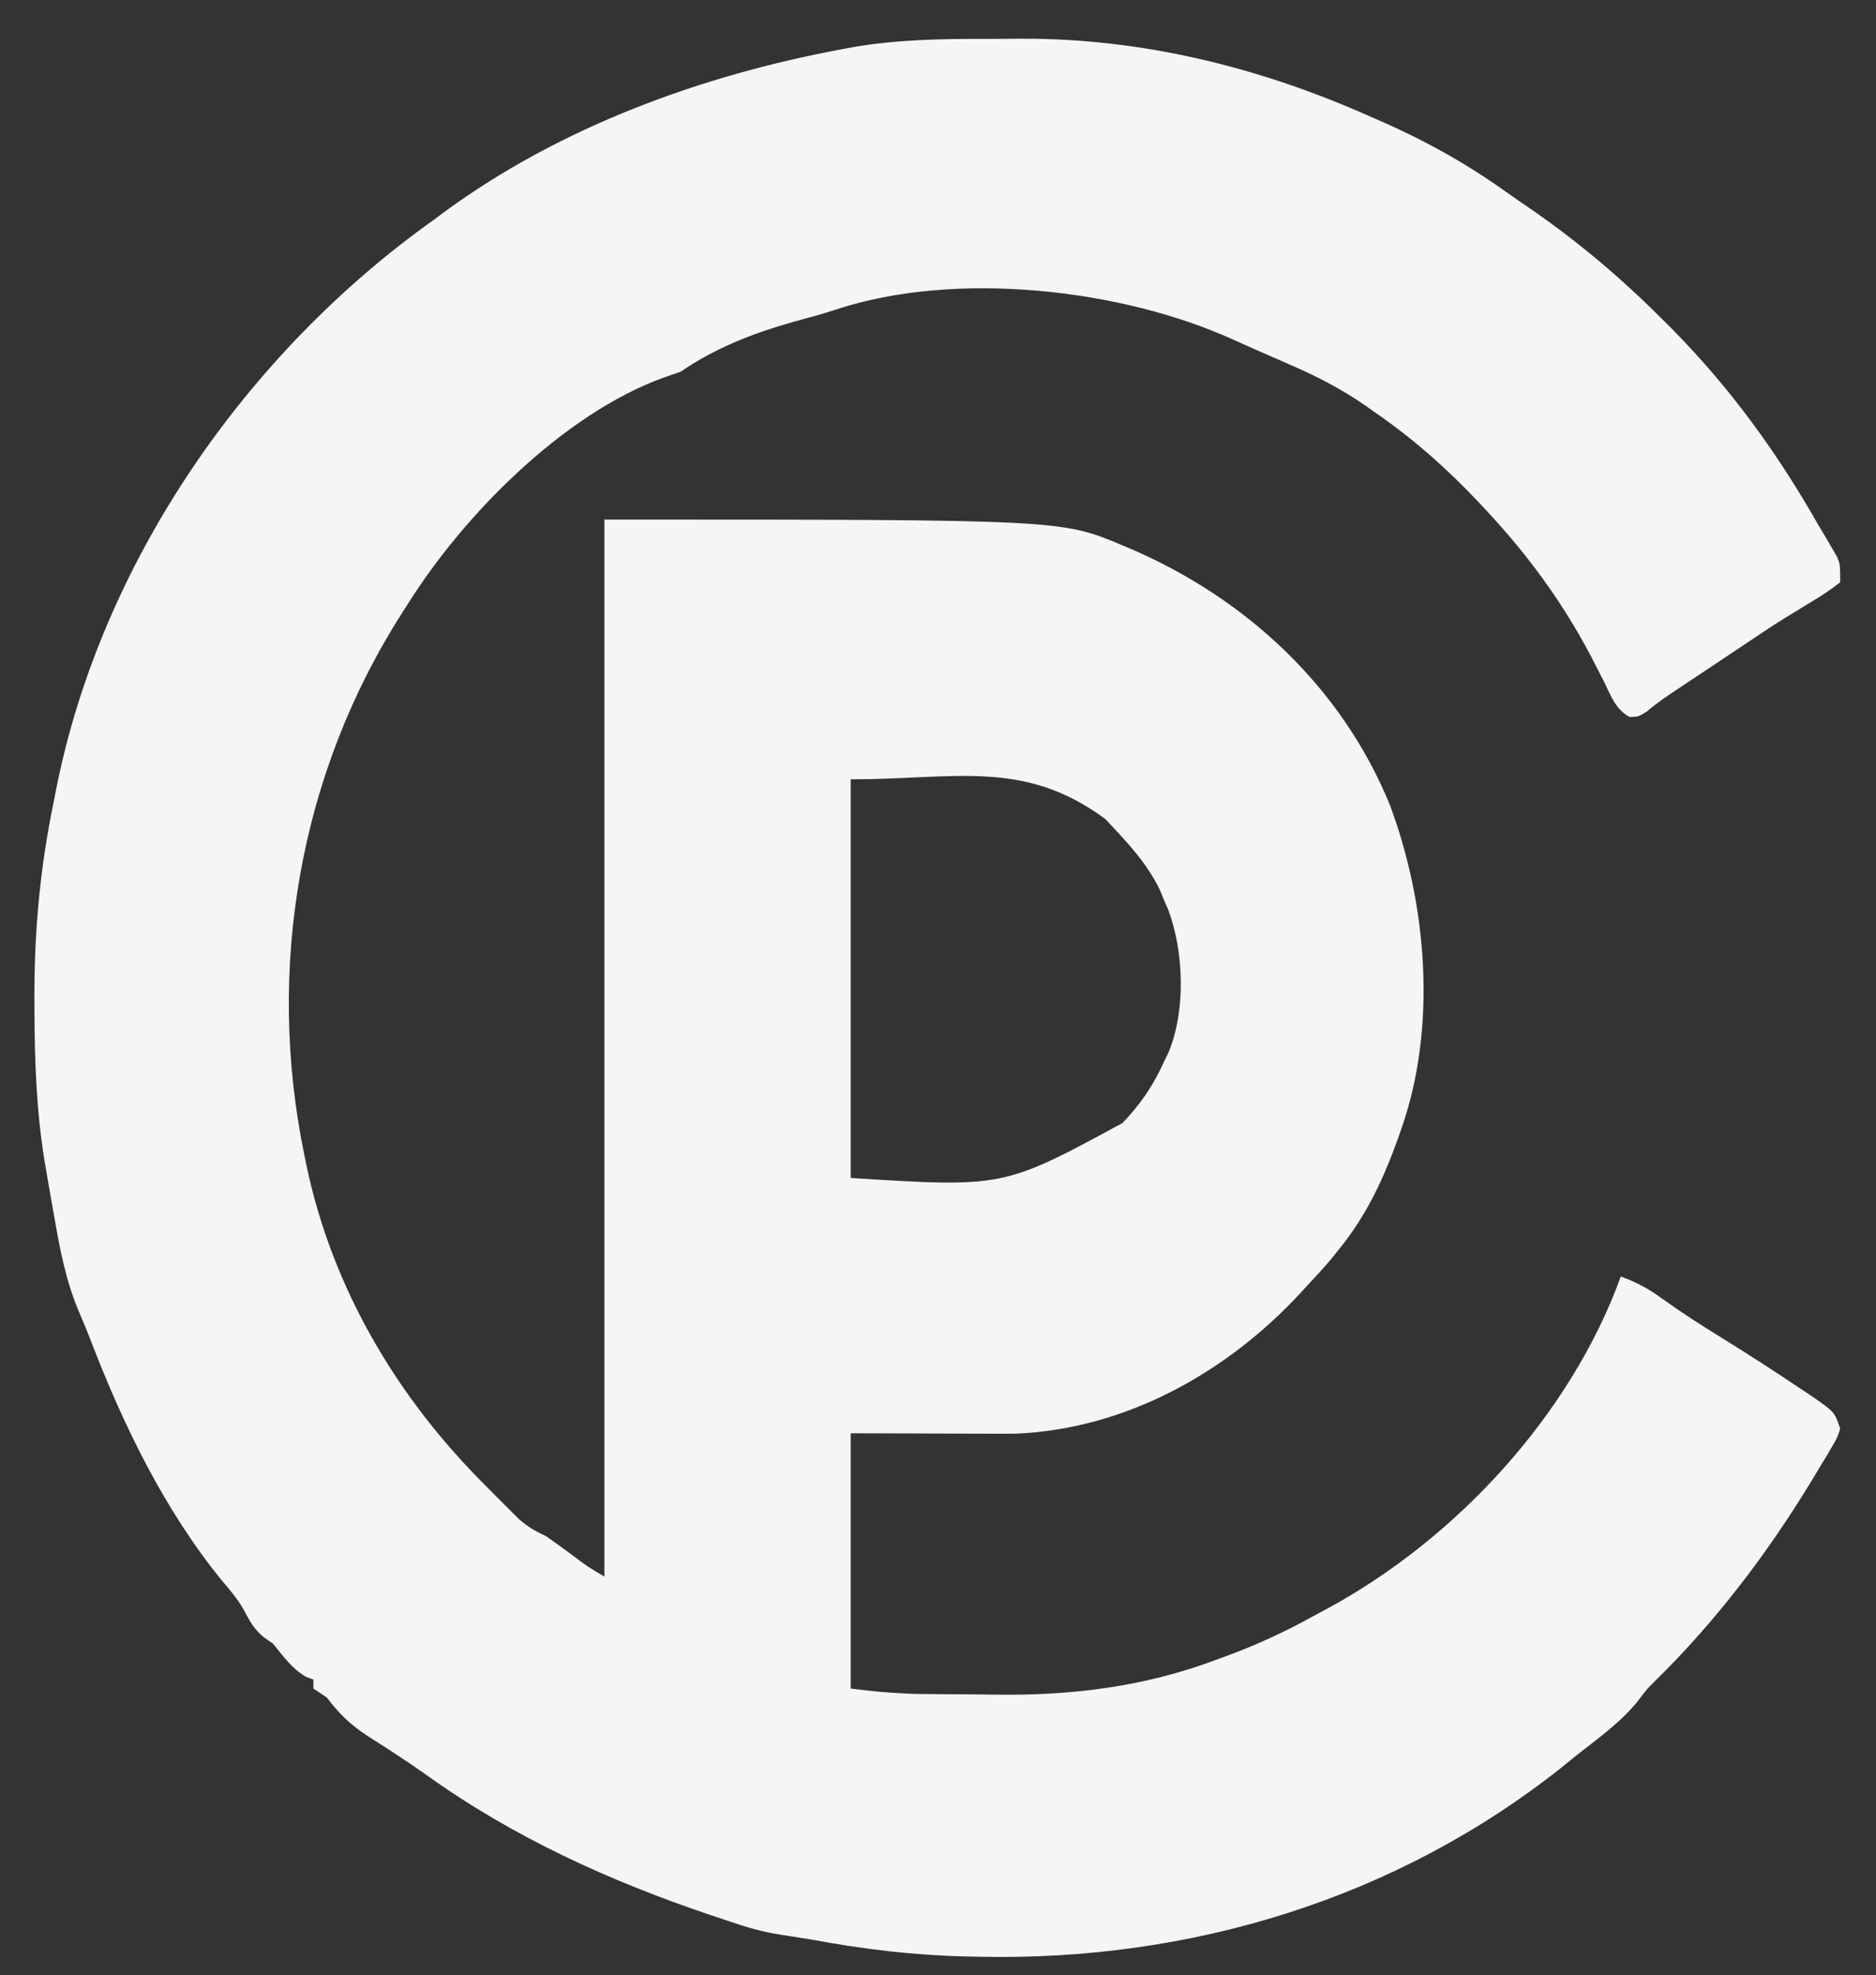 <?xml version="1.0" encoding="UTF-8"?>
<svg version="1.1" xmlns="http://www.w3.org/2000/svg" width="419" height="441">
<rect width="100%" height="100%" fill="#333333" stroke="none"/>
<path d="M0 0 C2.709 0.003 5.418 -0.02 8.127 -0.046 C35.197 -0.143 61.35 6.334 86.043 17.316 C86.68 17.593 87.316 17.869 87.972 18.155 C98.009 22.541 107.138 27.565 116.063 33.913 C118.167 35.403 120.291 36.859 122.418 38.316 C133.187 45.782 142.812 54.023 152.043 63.316 C152.624 63.9 153.206 64.484 153.804 65.085 C166.614 78.097 177.019 92.477 186.043 108.316 C186.592 109.239 187.141 110.162 187.707 111.113 C188.4 112.296 188.4 112.296 189.106 113.503 C189.489 114.157 189.871 114.81 190.266 115.484 C191.043 117.316 191.043 117.316 191.043 121.316 C188.974 122.944 187.047 124.242 184.793 125.566 C183.494 126.363 182.196 127.161 180.899 127.96 C180.246 128.357 179.593 128.753 178.92 129.162 C176.269 130.792 173.687 132.517 171.106 134.253 C167.775 136.486 164.443 138.716 161.102 140.933 C160.428 141.38 159.755 141.828 159.061 142.289 C157.747 143.161 156.433 144.033 155.118 144.903 C152.604 146.575 150.16 148.216 147.856 150.171 C146.043 151.316 146.043 151.316 144.02 151.413 C140.931 149.698 139.892 146.824 138.418 143.753 C137.717 142.376 137.011 141.001 136.301 139.628 C135.933 138.915 135.564 138.202 135.185 137.468 C128.88 125.581 121.21 115.137 112.043 105.316 C111.513 104.747 110.983 104.178 110.436 103.592 C103.219 95.939 95.726 89.294 87.043 83.316 C86.38 82.846 85.717 82.376 85.033 81.892 C79.611 78.136 74.093 75.297 68.043 72.691 C67.205 72.322 66.367 71.953 65.504 71.573 C63.832 70.838 62.157 70.107 60.481 69.381 C58.892 68.687 57.308 67.979 55.731 67.258 C30.534 55.742 -6.676 51.615 -33.269 60.437 C-36.429 61.47 -39.623 62.322 -42.832 63.191 C-51.938 65.79 -60.119 68.971 -67.957 74.316 C-69.153 74.728 -70.349 75.141 -71.582 75.566 C-94.077 83.642 -116.544 106.428 -128.957 126.316 C-129.331 126.899 -129.706 127.483 -130.092 128.084 C-153.1 163.96 -160.619 207.594 -151.957 249.316 C-151.74 250.381 -151.74 250.381 -151.519 251.469 C-145.726 279.072 -131.196 303.513 -111.269 323.253 C-110.428 324.102 -109.587 324.951 -108.72 325.825 C-107.908 326.636 -107.095 327.446 -106.258 328.281 C-105.527 329.009 -104.797 329.737 -104.044 330.487 C-102.06 332.225 -100.338 333.23 -97.957 334.316 C-96.063 335.643 -94.189 336.999 -92.332 338.378 C-88.782 341.07 -88.782 341.07 -84.957 343.316 C-84.957 265.436 -84.957 187.556 -84.957 107.316 C17.101 107.316 17.101 107.316 30.856 113.128 C31.467 113.386 32.078 113.644 32.708 113.91 C58.548 125.047 79.782 144.874 90.481 171.066 C98.799 193.365 101.009 220.585 93.043 243.316 C92.791 244.038 92.539 244.761 92.28 245.505 C89.007 254.6 85.208 262.781 79.043 270.316 C78.299 271.25 78.299 271.25 77.539 272.202 C75.775 274.312 73.926 276.311 72.043 278.316 C71.57 278.832 71.097 279.348 70.61 279.88 C54.271 297.6 31.667 310.357 7.007 311.402 C4.646 311.431 2.287 311.428 -0.074 311.413 C-0.835 311.412 -1.595 311.411 -2.379 311.41 C-5.197 311.405 -8.014 311.391 -10.832 311.378 C-17.143 311.358 -23.454 311.337 -29.957 311.316 C-29.957 330.126 -29.957 348.936 -29.957 368.316 C-23.152 369.129 -23.152 369.129 -16.397 369.493 C-15.621 369.506 -14.846 369.518 -14.047 369.532 C-12.832 369.543 -12.832 369.543 -11.594 369.554 C-10.721 369.562 -9.849 369.57 -8.951 369.578 C-7.111 369.592 -5.272 369.603 -3.432 369.611 C-1.593 369.622 0.246 369.643 2.084 369.672 C19.144 369.947 35.475 367.965 51.543 361.941 C52.786 361.489 52.786 361.489 54.053 361.028 C60.641 358.582 66.897 355.73 73.043 352.316 C74.158 351.721 75.273 351.127 76.422 350.515 C105.17 334.948 130.796 307.34 142.043 276.316 C145.56 277.597 148.35 279.095 151.356 281.316 C155.69 284.424 160.129 287.272 164.668 290.066 C170.488 293.672 176.242 297.362 181.918 301.191 C182.602 301.643 183.286 302.095 183.991 302.561 C189.802 306.525 189.802 306.525 191.043 310.316 C190.419 312.292 190.419 312.292 189.184 314.37 C188.507 315.53 188.507 315.53 187.816 316.712 C187.313 317.53 186.811 318.348 186.293 319.191 C185.787 320.036 185.282 320.882 184.761 321.753 C174.905 338.013 163.25 353.369 149.645 366.675 C147.854 368.45 147.854 368.45 145.793 371.191 C141.912 375.954 136.844 379.536 132.043 383.316 C131.062 384.112 130.081 384.909 129.071 385.73 C91.931 415.31 45.832 429.217 -1.269 428.191 C-2.11 428.175 -2.952 428.159 -3.818 428.143 C-15.781 427.886 -27.204 426.511 -38.957 424.316 C-41.205 423.953 -43.455 423.597 -45.707 423.253 C-49.649 422.648 -53.191 421.632 -56.957 420.316 C-58.376 419.845 -59.795 419.375 -61.215 418.906 C-83.741 411.319 -105.345 401.511 -124.715 387.613 C-127.103 385.921 -129.494 384.296 -131.949 382.706 C-132.626 382.266 -133.303 381.826 -134.001 381.372 C-135.308 380.526 -136.619 379.686 -137.934 378.853 C-141.698 376.401 -144.266 373.887 -146.957 370.316 C-147.947 369.656 -148.937 368.996 -149.957 368.316 C-149.957 367.656 -149.957 366.996 -149.957 366.316 C-150.514 366.109 -151.071 365.903 -151.644 365.691 C-154.817 363.804 -156.634 361.161 -158.957 358.316 C-159.978 357.604 -159.978 357.604 -161.019 356.878 C-163.32 355.023 -164.344 352.931 -165.722 350.355 C-167.109 348.064 -168.716 346.164 -170.457 344.128 C-183.177 328.536 -192.476 309.42 -199.648 290.698 C-200.43 288.678 -201.24 286.668 -202.109 284.683 C-205.261 277.475 -206.618 270.034 -207.957 262.316 C-208.09 261.566 -208.223 260.816 -208.36 260.044 C-208.774 257.698 -209.18 255.351 -209.582 253.003 C-209.705 252.287 -209.828 251.571 -209.955 250.833 C-211.86 239.344 -212.235 227.941 -212.269 216.316 C-212.272 215.477 -212.275 214.639 -212.277 213.775 C-212.282 198.948 -210.976 184.864 -207.957 170.316 C-207.802 169.52 -207.647 168.725 -207.488 167.905 C-197.507 116.986 -164.996 70.165 -122.957 40.316 C-122.2 39.751 -121.443 39.186 -120.664 38.605 C-94.834 19.666 -63.235 8.125 -31.957 2.316 C-30.951 2.128 -29.946 1.94 -28.91 1.747 C-19.269 0.154 -9.753 -0.024 0 0 Z M-29.957 165.316 C-29.957 194.686 -29.957 224.056 -29.957 254.316 C4.168 256.469 4.168 256.469 30.731 242.066 C34.788 237.848 37.651 233.643 40.043 228.316 C40.362 227.666 40.68 227.016 41.008 226.347 C44.911 216.994 44.482 203.907 40.996 194.495 C40.525 193.416 40.525 193.416 40.043 192.316 C39.749 191.596 39.455 190.877 39.153 190.136 C36.788 185.177 33.395 181.127 29.668 177.128 C28.326 175.684 28.326 175.684 26.957 174.21 C8.702 160.71 -6.567 165.316 -29.957 165.316 Z " fill="#F5F5F5" transform="translate(219.957,8.684)"/>
<path d="" fill="#F5F5F5" transform="translate(0,0)"/>
<path d="" fill="#F5F5F5" transform="translate(0,0)"/>
</svg>
